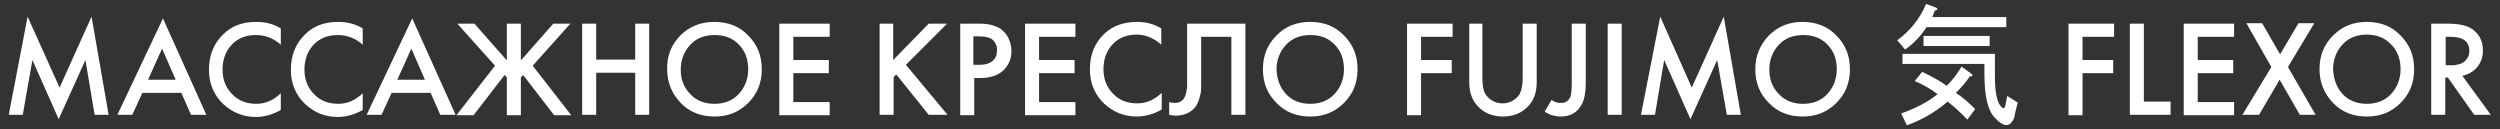 <?xml version="1.0" encoding="UTF-8"?> <svg xmlns="http://www.w3.org/2000/svg" xmlns:xlink="http://www.w3.org/1999/xlink" version="1.1" id="Слой_1" x="0px" y="0px" viewBox="0 0 570.7 29.5" style="enable-background:new 0 0 570.7 29.5;" xml:space="preserve"><rect x="0" y="0" width="570.7" height="29.5" fill="#333333" stroke="none"/> <style type="text/css"> .st0{fill:#FFFFFF;} </style> <g> <path class="st0" d="M5.2,26.2H2L6.3,3.8L13.6,20l7.3-16.2l3.9,22.4h-3.2l-2.1-12.5l-6.1,13.5l-6-13.5L5.2,26.2z"></path> <path class="st0" d="M43.6,26.2l-2.2-5h-8.9l-2.3,5h-3.4l10.4-22l9.9,22H43.6z M33.8,18.2h6.3L37,11.1L33.8,18.2z"></path> <path class="st0" d="M64.1,6.5v3.7C62.4,8.7,60.5,8,58.4,8c-2.2,0-4.1,0.7-5.5,2.2c-1.4,1.5-2.1,3.4-2.1,5.7c0,2.2,0.7,4.1,2.2,5.6 c1.4,1.5,3.3,2.2,5.5,2.2c2.1,0,3.9-0.8,5.6-2.4v3.8c-1.7,1-3.7,1.6-5.7,1.6c-2.9,0-5.3-1-7.4-2.9c-2.2-2.1-3.3-4.7-3.3-7.9 c0-3.3,1.1-6,3.3-8.1C52.9,5.9,55.4,5,58.5,5C60.7,5,62.5,5.5,64.1,6.5z"></path> <path class="st0" d="M82.8,6.5v3.7C81.1,8.7,79.2,8,77.1,8c-2.2,0-4.1,0.7-5.5,2.2c-1.4,1.5-2.1,3.4-2.1,5.7c0,2.2,0.7,4.1,2.2,5.6 c1.4,1.5,3.3,2.2,5.5,2.2c2.1,0,3.9-0.8,5.6-2.4v3.8c-1.7,1-3.7,1.6-5.7,1.6c-2.9,0-5.3-1-7.4-2.9c-2.2-2.1-3.3-4.7-3.3-7.9 c0-3.3,1.1-6,3.3-8.1C71.6,5.9,74.1,5,77.2,5C79.4,5,81.2,5.5,82.8,6.5z"></path> <path class="st0" d="M100.5,26.2l-2.2-5h-8.9l-2.3,5h-3.4l10.4-22l9.9,22H100.5z M90.7,18.2H97l-3.1-7.1L90.7,18.2z"></path> <path class="st0" d="M115.7,5.4h3.2v8.4l7.4-8.4h3.9l-8.6,9.6l8.8,11.3h-3.9l-7.1-9.2l-0.5,0.6v8.6h-3.2v-8.6l-0.5-0.6l-7.1,9.2 h-3.9l8.8-11.3l-8.6-9.6h3.9l7.4,8.4V5.4z"></path> <path class="st0" d="M136.1,5.4v8.2h8.9V5.4h3.2v20.8h-3.2v-9.6h-8.9v9.6h-3.2V5.4H136.1z"></path> <path class="st0" d="M155.3,8.1C157.4,6,160,5,163.1,5c3.1,0,5.7,1,7.7,3.1c2.1,2.1,3.1,4.6,3.1,7.7c0,3.1-1,5.6-3.1,7.7 c-2.1,2.1-4.6,3.1-7.7,3.1c-3.1,0-5.7-1-7.7-3.1s-3.1-4.6-3.1-7.7C152.2,12.7,153.3,10.2,155.3,8.1z M157.6,21.5 c1.4,1.5,3.3,2.2,5.5,2.2c2.2,0,4.1-0.7,5.5-2.2c1.4-1.5,2.2-3.4,2.2-5.7c0-2.3-0.7-4.2-2.2-5.7S165.3,8,163.1,8 c-2.2,0-4.1,0.7-5.5,2.2c-1.4,1.5-2.2,3.4-2.2,5.7C155.4,18.1,156.1,20,157.6,21.5z"></path> <path class="st0" d="M189.4,5.4v3h-8.3v5.3h8.1v3h-8.1v6.6h8.3v3h-11.5V5.4H189.4z"></path> <path class="st0" d="M203.9,5.4v8.3l8.1-8.3h4.2l-9.4,9.4l9.5,11.4H212l-7.4-9.2l-0.6,0.6v8.6h-3.2V5.4H203.9z"></path> <path class="st0" d="M219.1,5.4h4.6c1.9,0,3.4,0.4,4.6,1.1c0.8,0.6,1.5,1.3,1.9,2.2c0.4,0.9,0.7,1.9,0.7,2.9c0,1.9-0.7,3.4-2,4.6 c-1.3,1.1-3,1.6-5.1,1.6h-1.4v8.5h-3.2V5.4z M222.2,8.3v6.5h1.4c1.3,0,2.3-0.3,3-0.9c0.7-0.6,1-1.4,1-2.4c0-0.4,0-0.7-0.1-1 c-0.1-0.3-0.3-0.7-0.5-1c-0.3-0.4-0.7-0.7-1.3-0.9c-0.6-0.2-1.3-0.3-2.2-0.3H222.2z"></path> <path class="st0" d="M245.5,5.4v3h-8.3v5.3h8.1v3h-8.1v6.6h8.3v3H234V5.4H245.5z"></path> <path class="st0" d="M265.1,6.5v3.7c-1.7-1.5-3.6-2.3-5.6-2.3c-2.2,0-4.1,0.7-5.5,2.2c-1.4,1.5-2.1,3.4-2.1,5.7 c0,2.2,0.7,4.1,2.2,5.6c1.4,1.5,3.3,2.2,5.5,2.2c2.1,0,3.9-0.8,5.6-2.4v3.8c-1.7,1-3.7,1.6-5.7,1.6c-2.9,0-5.3-1-7.4-2.9 c-2.2-2.1-3.3-4.7-3.3-7.9c0-3.3,1.1-6,3.3-8.1c1.9-1.8,4.4-2.7,7.5-2.7C261.6,5,263.5,5.5,265.1,6.5z"></path> <path class="st0" d="M271,5.4h13.3v20.8h-3.2V8.4h-6.9v10.4c0,1,0,1.8-0.1,2.4c-0.1,0.6-0.3,1.3-0.6,2.1c-0.3,0.8-0.8,1.4-1.4,1.9 c-1,0.8-2.3,1.2-3.8,1.2c-0.4,0-0.9-0.1-1.4-0.2v-2.9c0.4,0.1,0.8,0.2,1.2,0.2c0.8,0,1.4-0.2,1.9-0.7c0.3-0.3,0.6-0.8,0.7-1.4 c0.2-0.6,0.2-1.2,0.3-1.6c0-0.4,0-1.1,0-1.9V5.4z"></path> <path class="st0" d="M291.4,8.1C293.4,6,296,5,299.1,5c3.1,0,5.7,1,7.7,3.1c2.1,2.1,3.1,4.6,3.1,7.7c0,3.1-1,5.6-3.1,7.7 c-2.1,2.1-4.6,3.1-7.7,3.1c-3.1,0-5.7-1-7.7-3.1c-2.1-2.1-3.1-4.6-3.1-7.7C288.3,12.7,289.3,10.2,291.4,8.1z M293.6,21.5 c1.4,1.5,3.3,2.2,5.5,2.2c2.2,0,4.1-0.7,5.5-2.2c1.4-1.5,2.2-3.4,2.2-5.7c0-2.3-0.7-4.2-2.2-5.7S301.3,8,299.1,8 c-2.2,0-4.1,0.7-5.5,2.2c-1.4,1.5-2.2,3.4-2.2,5.7C291.5,18.1,292.2,20,293.6,21.5z"></path> <path class="st0" d="M331.6,5.4v3h-7.2v5.3h7v3h-7v9.6h-3.2V5.4H331.6z"></path> <path class="st0" d="M335.2,5.4h3.2v12.5c0,1.6,0.2,2.8,0.7,3.6c0.4,0.6,0.9,1.1,1.6,1.5c0.7,0.4,1.5,0.6,2.3,0.6 c0.9,0,1.6-0.2,2.3-0.6c0.7-0.4,1.2-0.9,1.6-1.5c0.4-0.8,0.7-2,0.7-3.6V5.4h3.2v13.4c0,2.2-0.6,4-1.9,5.4c-1.5,1.6-3.4,2.4-5.8,2.4 c-2.4,0-4.3-0.8-5.8-2.4c-1.3-1.4-1.9-3.2-1.9-5.4V5.4z"></path> <path class="st0" d="M358.8,5.4h3.2v13.5c0,2.1-0.3,3.7-0.8,4.7c-1,2-2.6,3-4.9,3c-1.4,0-2.6-0.4-3.7-1.1l1.6-2.7 c0.6,0.5,1.3,0.7,2.2,0.7c1,0,1.7-0.5,2.1-1.4c0.2-0.6,0.3-1.7,0.3-3.3V5.4z"></path> <path class="st0" d="M367,5.4h3.2v20.8H367V5.4z"></path> <path class="st0" d="M377.8,26.2h-3.2l4.4-22.4l7.2,16.2l7.3-16.2l3.9,22.4h-3.2L392,13.7l-6.1,13.5l-6-13.5L377.8,26.2z"></path> <path class="st0" d="M403.8,8.1c2.1-2.1,4.6-3.1,7.7-3.1c3.1,0,5.7,1,7.7,3.1c2.1,2.1,3.1,4.6,3.1,7.7c0,3.1-1,5.6-3.1,7.7 c-2.1,2.1-4.6,3.1-7.7,3.1c-3.1,0-5.7-1-7.7-3.1c-2.1-2.1-3.1-4.6-3.1-7.7C400.7,12.7,401.8,10.2,403.8,8.1z M406.1,21.5 c1.4,1.5,3.3,2.2,5.5,2.2c2.2,0,4.1-0.7,5.5-2.2c1.4-1.5,2.2-3.4,2.2-5.7c0-2.3-0.7-4.2-2.2-5.7S413.8,8,411.6,8 c-2.2,0-4.1,0.7-5.5,2.2s-2.2,3.4-2.2,5.7C403.9,18.1,404.6,20,406.1,21.5z"></path> <path class="st0" d="M441.1,3.9h16.9v2.3h-18.2c-1.4,2.1-3,3.8-4.9,5.1l-1.8-2.1c3-2.2,5.2-5,6.6-8.3l2.4,0.9 c0.3,0.3,0.2,0.5-0.4,0.6L441.1,3.9z M450.9,24.9l-1.8,2.4c-1.8-1.9-3.3-3.2-4.5-4.1c-2.8,2.4-5.9,4.2-9.3,5.4l-1.3-2.7 c3.4-1.2,6.2-2.7,8.3-4.4c-1.4-1.1-3.1-2.1-5.2-3l1.7-2.1c2.3,1.1,4.1,2.1,5.6,3.2c1.2-1.2,2.4-2.7,3.4-4.4l2.3,1.7 c0.3,0.4,0.2,0.6-0.4,0.5c-0.8,1.2-1.9,2.5-3.2,3.8C447.9,22.1,449.4,23.4,450.9,24.9z M453,14.6h-18.7v-2.3h21.1v5.1 c0,3.4,0.4,5.7,1.3,6.8c0.6,0.7,0.9,0.7,1.1-0.2c0.2-1.2,0.4-1.9,0.4-2.1l2.4,1.5c-0.6,2.3-0.8,3.3-0.7,3.2 c-0.9,2.5-2.4,2.6-4.6,0.2c-1.5-1.6-2.3-4.9-2.3-9.9V14.6z M439.1,8.2h15.1v2.3h-15.1V8.2z"></path> <path class="st0" d="M482.6,5.4v3h-7.2v5.3h7v3h-7v9.6h-3.2V5.4H482.6z"></path> <path class="st0" d="M486.2,5.4h3.2v17.8h6.1v3h-9.3V5.4z"></path> <path class="st0" d="M510,5.4v3h-8.3v5.3h8.1v3h-8.1v6.6h8.3v3h-11.5V5.4H510z"></path> <path class="st0" d="M511.9,26.2l6.6-10.9l-5.7-10h3.6l4.1,7.1l4.2-7.1h3.6l-6,10l6.3,10.9h-3.6l-4.6-8l-4.7,8H511.9z"></path> <path class="st0" d="M532.6,8.1c2.1-2.1,4.6-3.1,7.7-3.1c3.1,0,5.7,1,7.7,3.1c2.1,2.1,3.1,4.6,3.1,7.7c0,3.1-1,5.6-3.1,7.7 c-2.1,2.1-4.6,3.1-7.7,3.1c-3.1,0-5.7-1-7.7-3.1s-3.1-4.6-3.1-7.7C529.5,12.7,530.5,10.2,532.6,8.1z M534.8,21.5 c1.4,1.5,3.3,2.2,5.5,2.2c2.2,0,4.1-0.7,5.5-2.2c1.4-1.5,2.2-3.4,2.2-5.7c0-2.3-0.7-4.2-2.2-5.7c-1.4-1.5-3.3-2.2-5.5-2.2 c-2.2,0-4.1,0.7-5.5,2.2c-1.4,1.5-2.2,3.4-2.2,5.7C532.7,18.1,533.4,20,534.8,21.5z"></path> <path class="st0" d="M555.1,5.4h3.7c2.5,0,4.3,0.4,5.5,1.2c1.6,1.1,2.5,2.7,2.5,4.9c0,1.5-0.4,2.7-1.3,3.8c-0.8,1-2,1.7-3.4,2 l6.5,8.9h-3.8l-6-8.5h-0.6v8.5h-3.2V5.4z M558.3,8.3v6.6h1c0.3,0,0.5,0,0.8,0c0.3,0,0.6-0.1,1.1-0.2c0.5-0.1,0.9-0.3,1.2-0.5 c0.3-0.2,0.6-0.6,0.9-1c0.3-0.5,0.4-1,0.4-1.6c0-2.1-1.4-3.2-4.3-3.2H558.3z"></path> </g> </svg> 